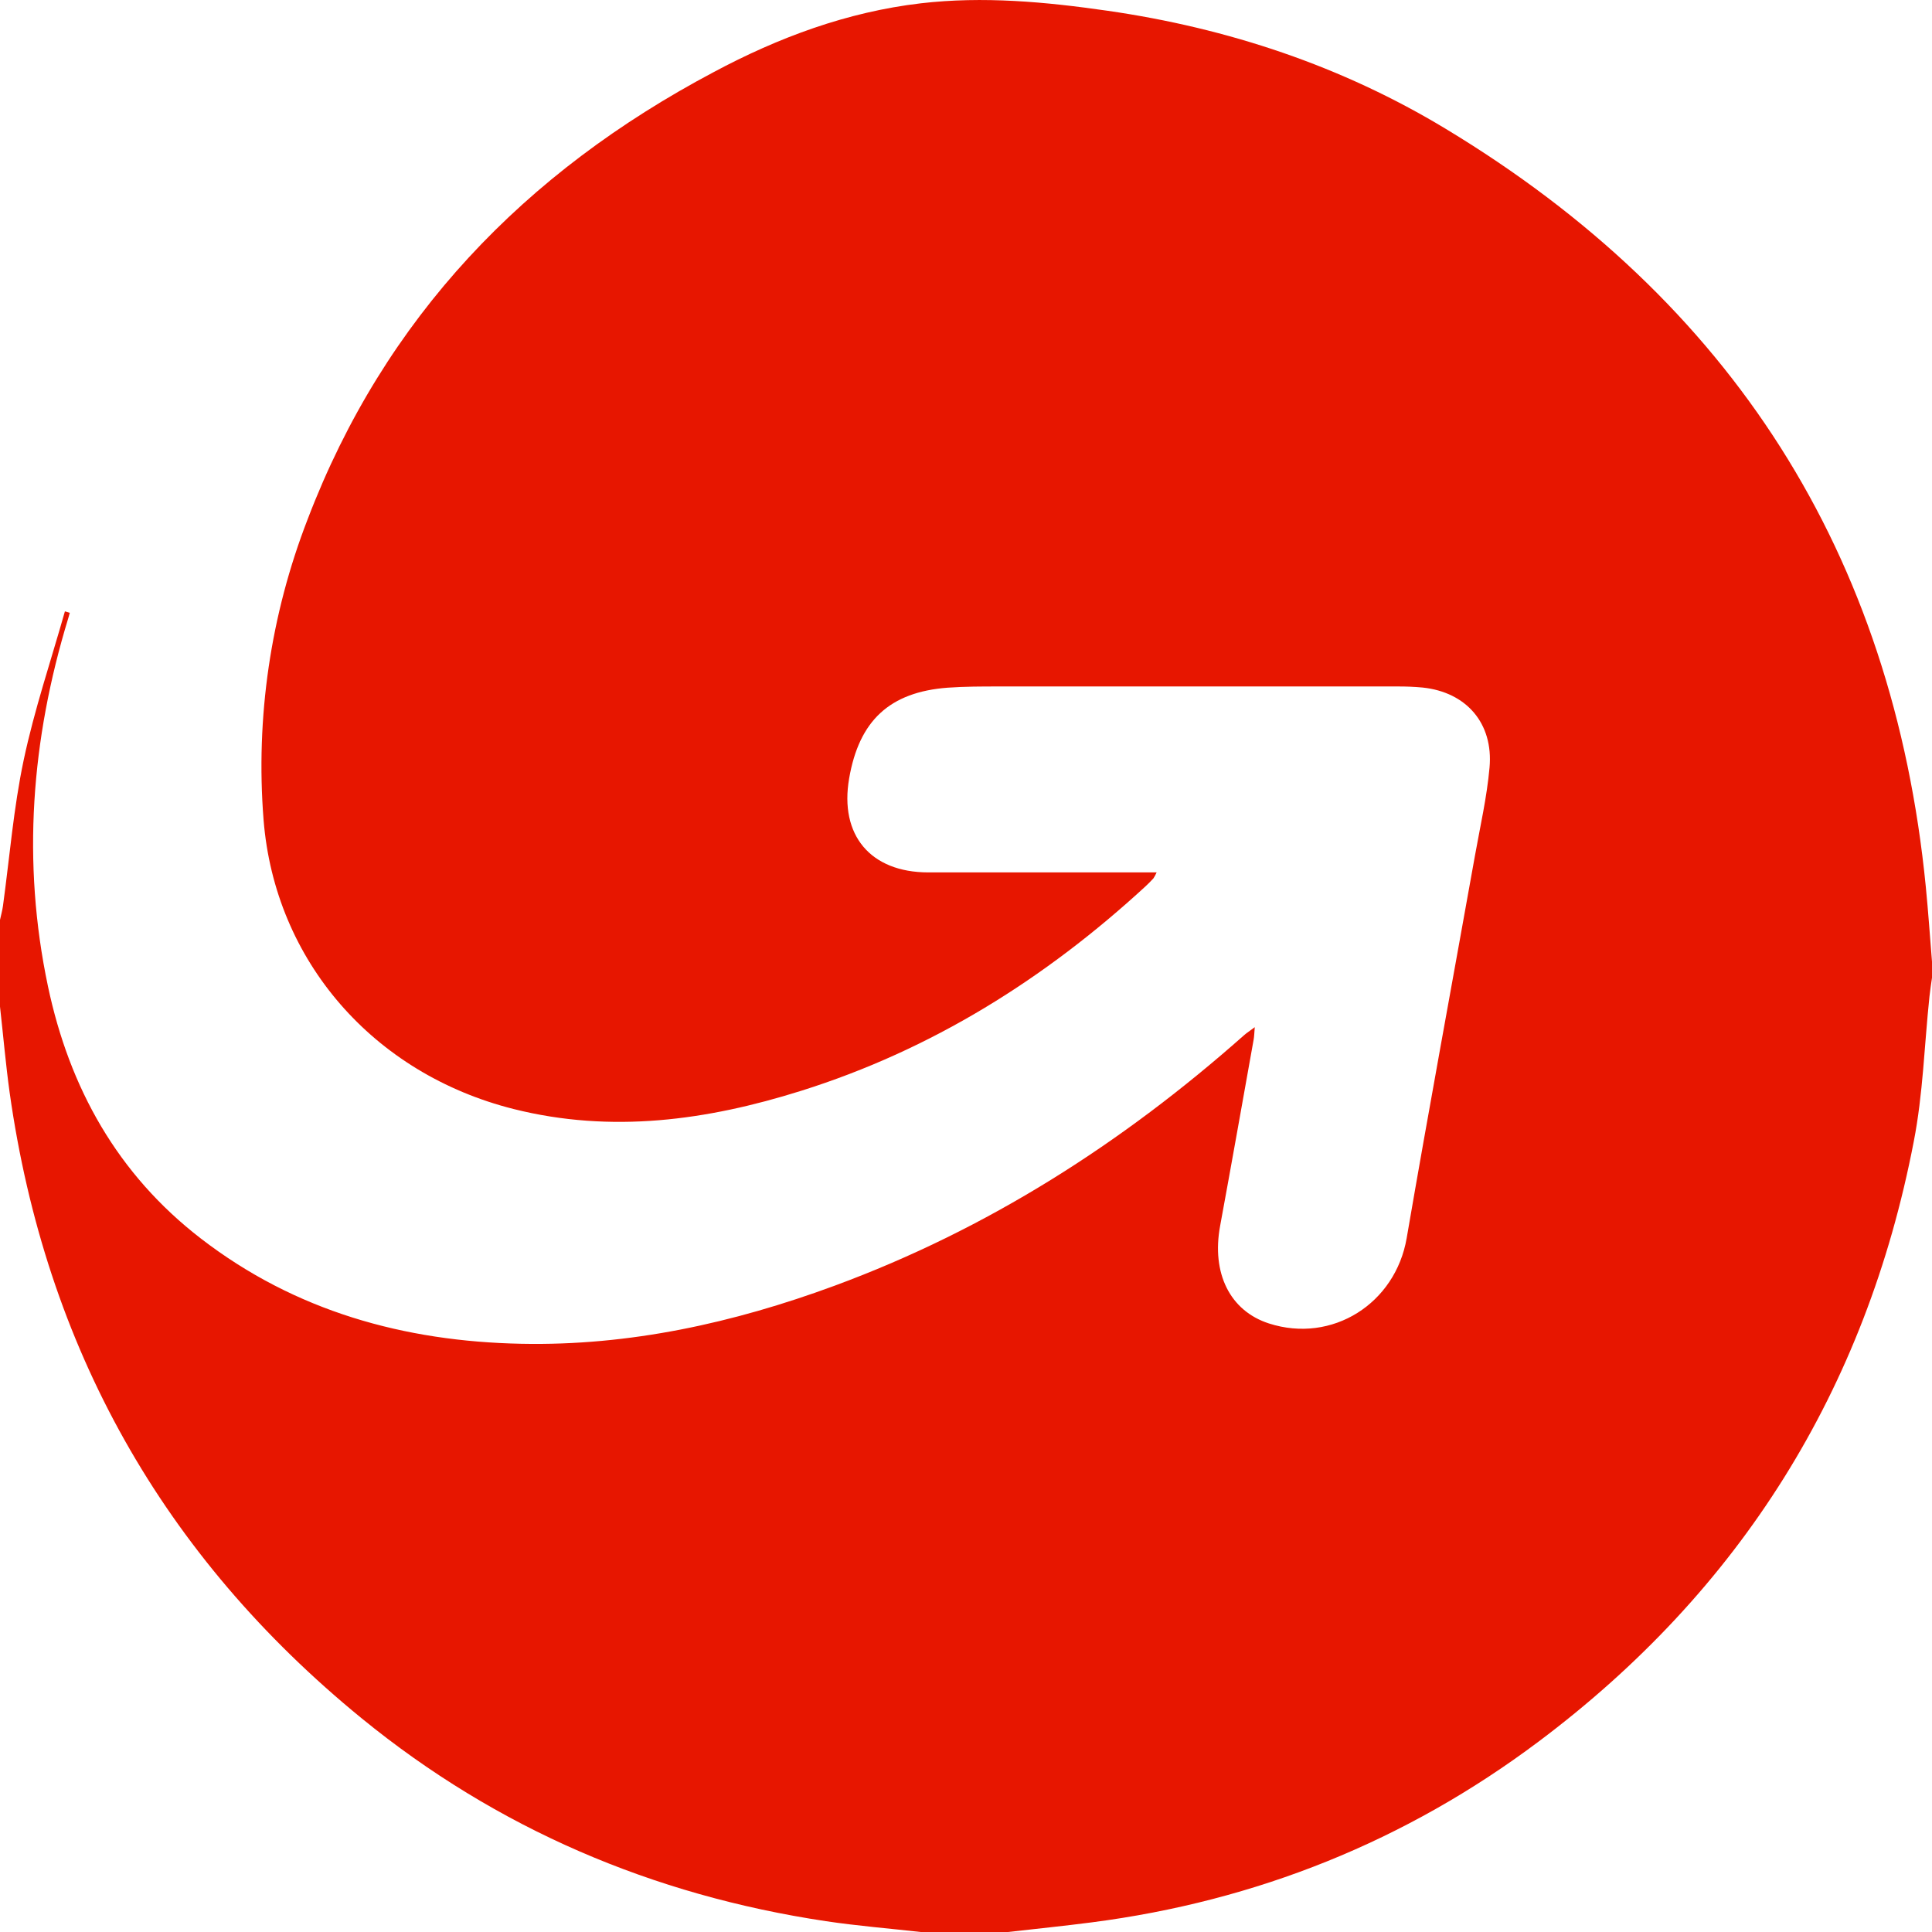  <svg width="54" height="54" viewBox="0 0 54 54" fill="none" xmlns="http://www.w3.org/2000/svg">
                <g clip-path="url(#clip0_874_149)">
                  <path d="M28.166 54.001H25.744C24.856 53.901 23.964 53.829 23.08 53.697C18.251 52.972 13.896 51.118 10.108 48.027C4.554 43.492 1.274 37.661 0.269 30.534C0.159 29.737 0.09 28.935 0 28.136V25.711C0.028 25.581 0.065 25.451 0.083 25.32C0.269 23.961 0.379 22.583 0.662 21.244C0.959 19.84 1.423 18.472 1.814 17.088L1.951 17.128C1.936 17.181 1.921 17.236 1.905 17.289C0.874 20.668 0.608 24.095 1.34 27.565C1.94 30.411 3.288 32.825 5.618 34.62C8.252 36.65 11.301 37.494 14.57 37.559C17.59 37.621 20.502 36.978 23.328 35.936C27.602 34.359 31.37 31.95 34.769 28.937C34.847 28.868 34.936 28.812 35.071 28.71C35.057 28.878 35.056 28.968 35.04 29.055C34.73 30.79 34.423 32.526 34.103 34.263C33.858 35.588 34.377 36.639 35.467 36.991C37.236 37.561 39.003 36.434 39.317 34.606C39.929 31.042 40.587 27.487 41.223 23.929C41.37 23.105 41.559 22.284 41.633 21.454C41.744 20.215 40.983 19.345 39.763 19.217C39.524 19.195 39.285 19.185 39.045 19.187C35.337 19.187 31.63 19.187 27.922 19.187C27.444 19.187 26.965 19.187 26.487 19.221C24.868 19.344 24.013 20.139 23.734 21.756C23.459 23.344 24.329 24.381 25.942 24.384C27.915 24.384 29.888 24.384 31.862 24.384H32.328C32.303 24.442 32.273 24.497 32.239 24.55C32.168 24.627 32.095 24.702 32.018 24.773C29.21 27.358 26.042 29.342 22.387 30.49C19.758 31.316 17.094 31.684 14.358 30.998C10.43 30.01 7.682 26.851 7.367 22.917C7.141 20.058 7.562 17.186 8.599 14.513C10.752 8.874 14.666 4.815 19.941 2.019C21.76 1.045 23.681 0.334 25.733 0.093C27.481 -0.111 29.223 0.051 30.958 0.301C34.323 0.787 37.506 1.845 40.409 3.601C48.393 8.422 52.909 15.469 53.827 24.787C53.896 25.484 53.943 26.182 54 26.879V27.328C53.976 27.503 53.947 27.678 53.929 27.854C53.786 29.206 53.75 30.577 53.49 31.907C52.154 38.842 48.646 44.449 43 48.681C39.294 51.46 35.118 53.134 30.52 53.73C29.737 53.832 28.951 53.911 28.166 54.001Z" fill="#E71600"></path>
                </g>
                <defs>
                  <clipPath id="clip0_874_149">
                    <rect width="54" height="54" fill="white"></rect>
                  </clipPath>
                </defs>
              </svg>